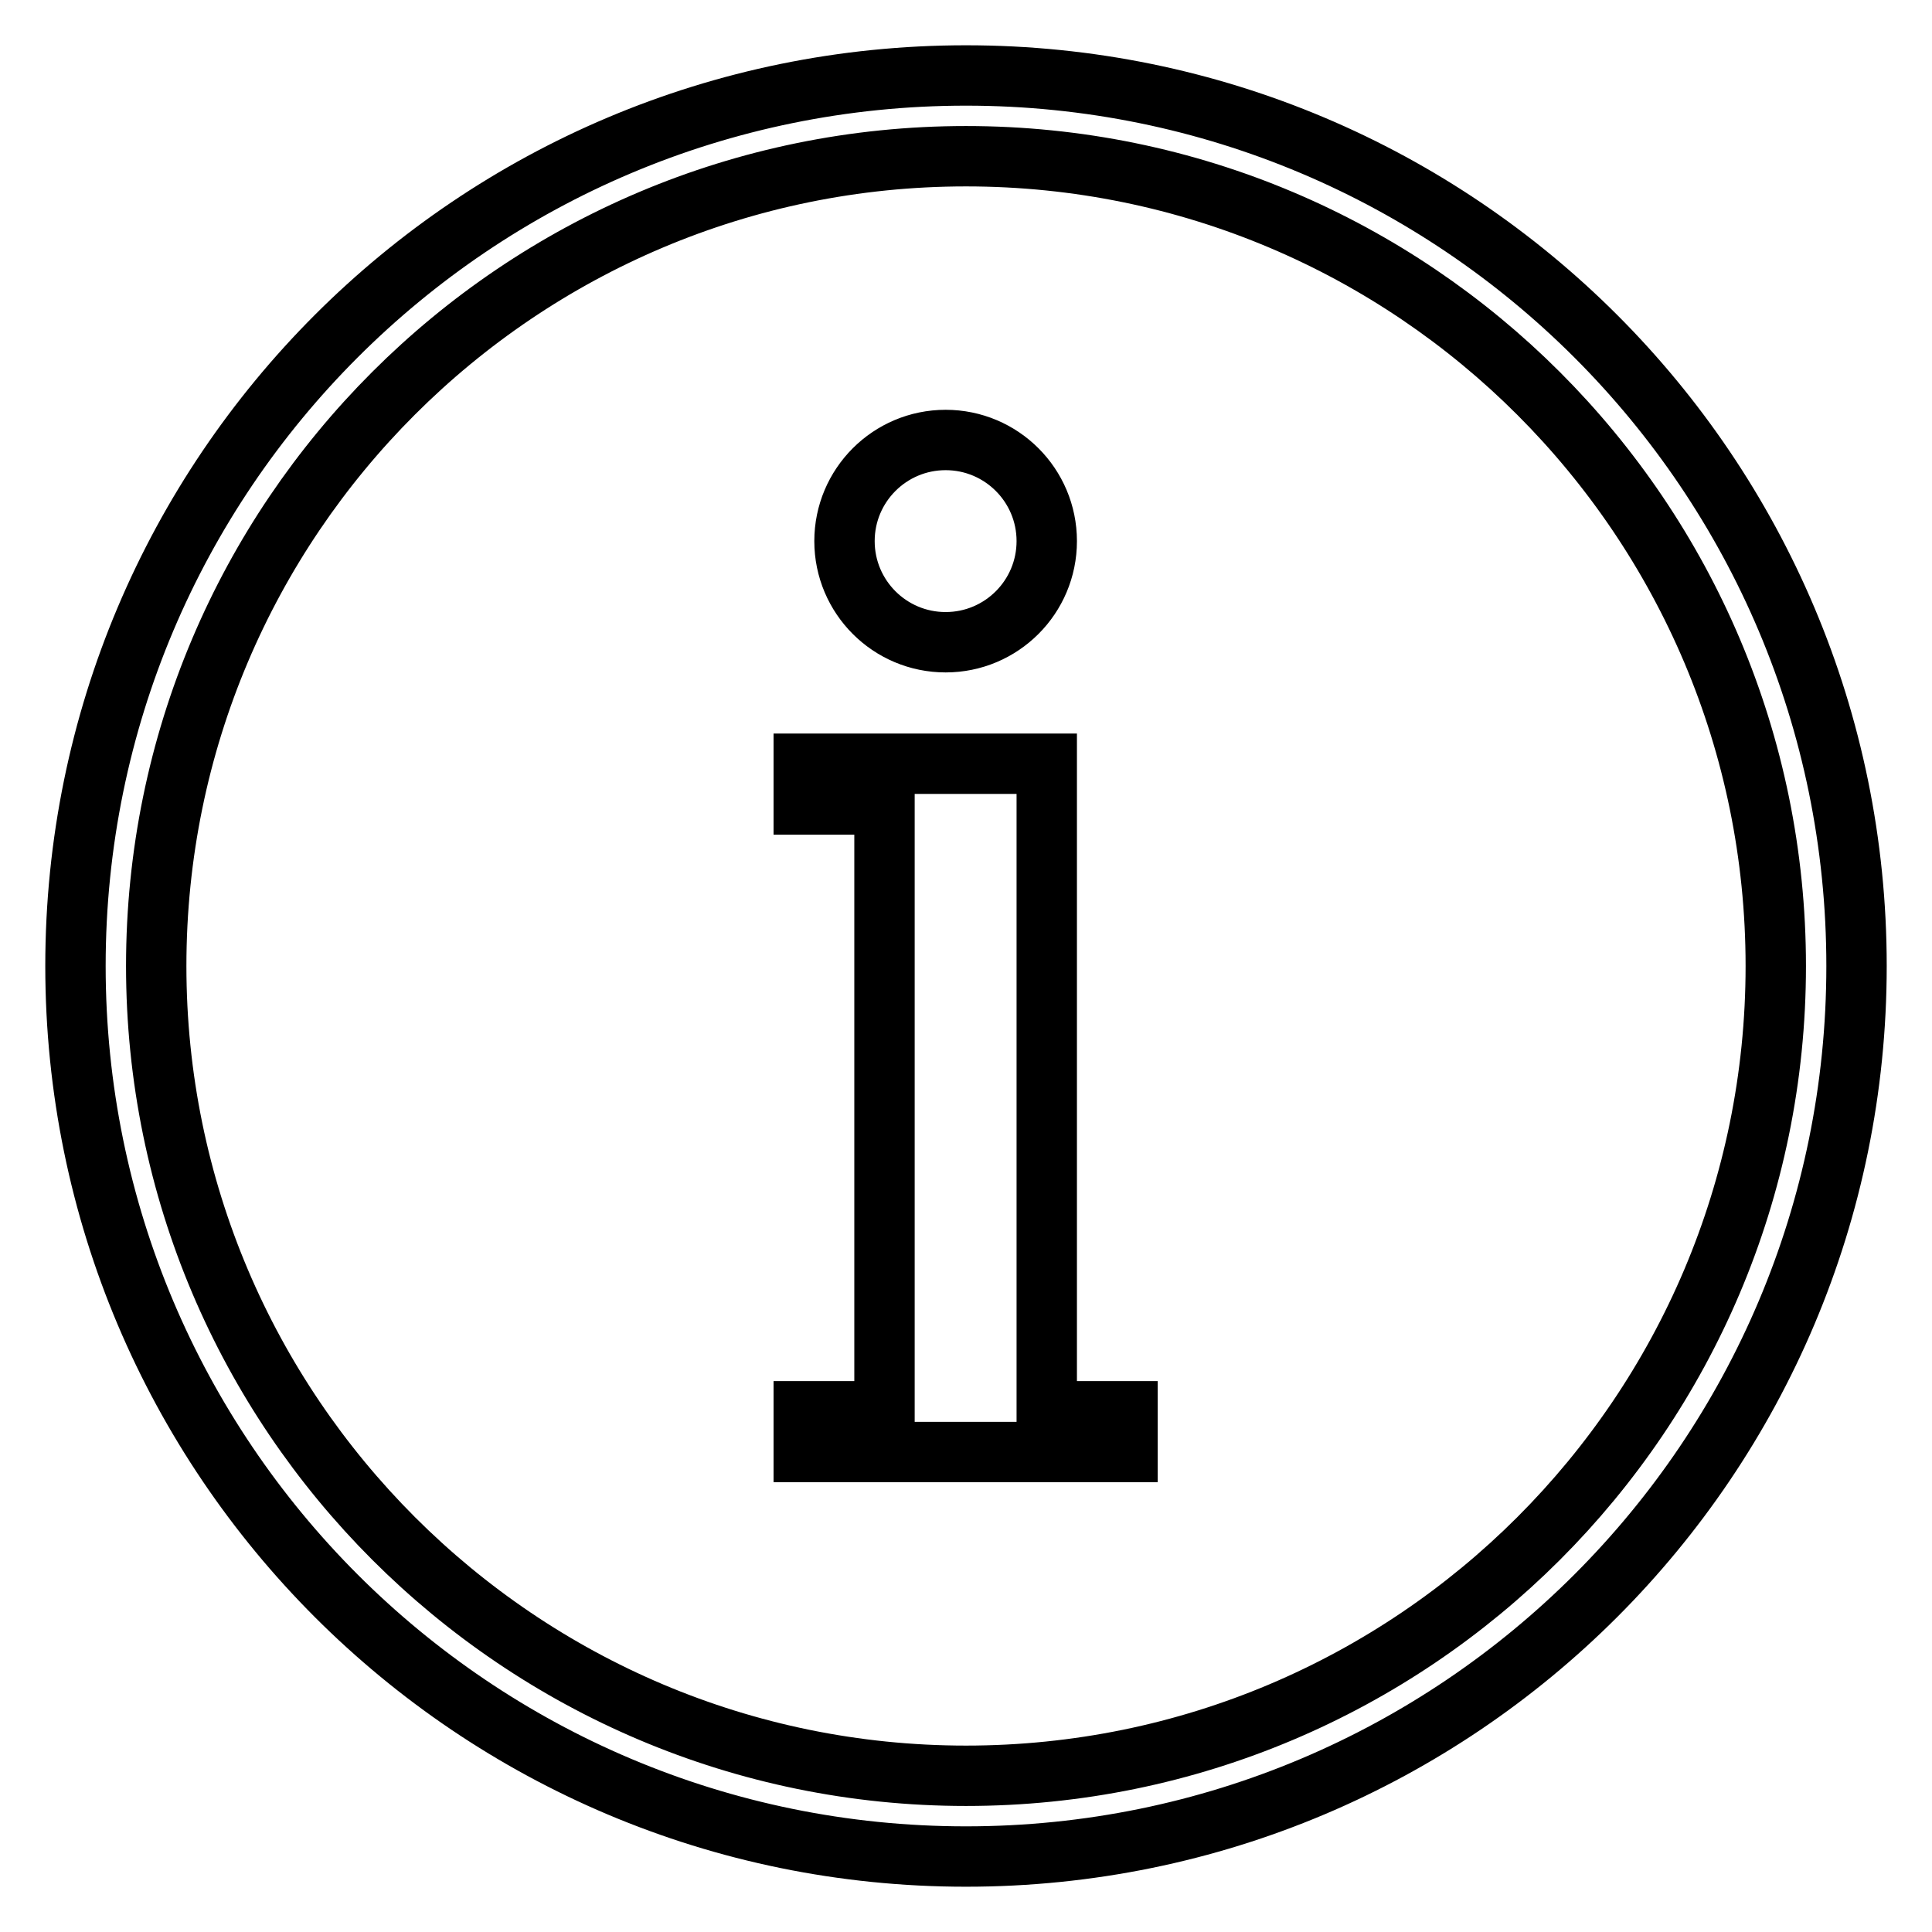 <?xml version="1.0" encoding="utf-8"?>
<!-- Svg Vector Icons : http://www.onlinewebfonts.com/icon -->
<!DOCTYPE svg PUBLIC "-//W3C//DTD SVG 1.1//EN" "http://www.w3.org/Graphics/SVG/1.1/DTD/svg11.dtd">
<svg version="1.1" xmlns="http://www.w3.org/2000/svg" xmlns:xlink="http://www.w3.org/1999/xlink" x="0px" y="0px" viewBox="0 0 256 256" enable-background="new 0 0 256 256" xml:space="preserve">
<g><g><path stroke-width="8" fill-opacity="0" stroke="#000000"  d="M128,246c65.2,0,118-52.8,118-118c0-65.2-52.8-118-118-118C62.8,10,10,62.8,10,128C10,193.2,62.8,246,128,246L128,246z M128,235.3c59.2,0,107.3-48,107.3-107.3c0-59.2-48-107.3-107.3-107.3c-59.2,0-107.3,48-107.3,107.3C20.7,187.2,68.8,235.3,128,235.3L128,235.3z M106.5,101.2v5.4h10.7V187h-10.7v5.4h42.9V187h-10.7v-85.8H106.5L106.5,101.2z M125.3,85.1c7.4,0,13.4-6,13.4-13.4c0-7.4-6-13.4-13.4-13.4c-7.4,0-13.4,6-13.4,13.4C111.9,79.1,117.9,85.1,125.3,85.1L125.3,85.1z"/></g></g>
</svg>